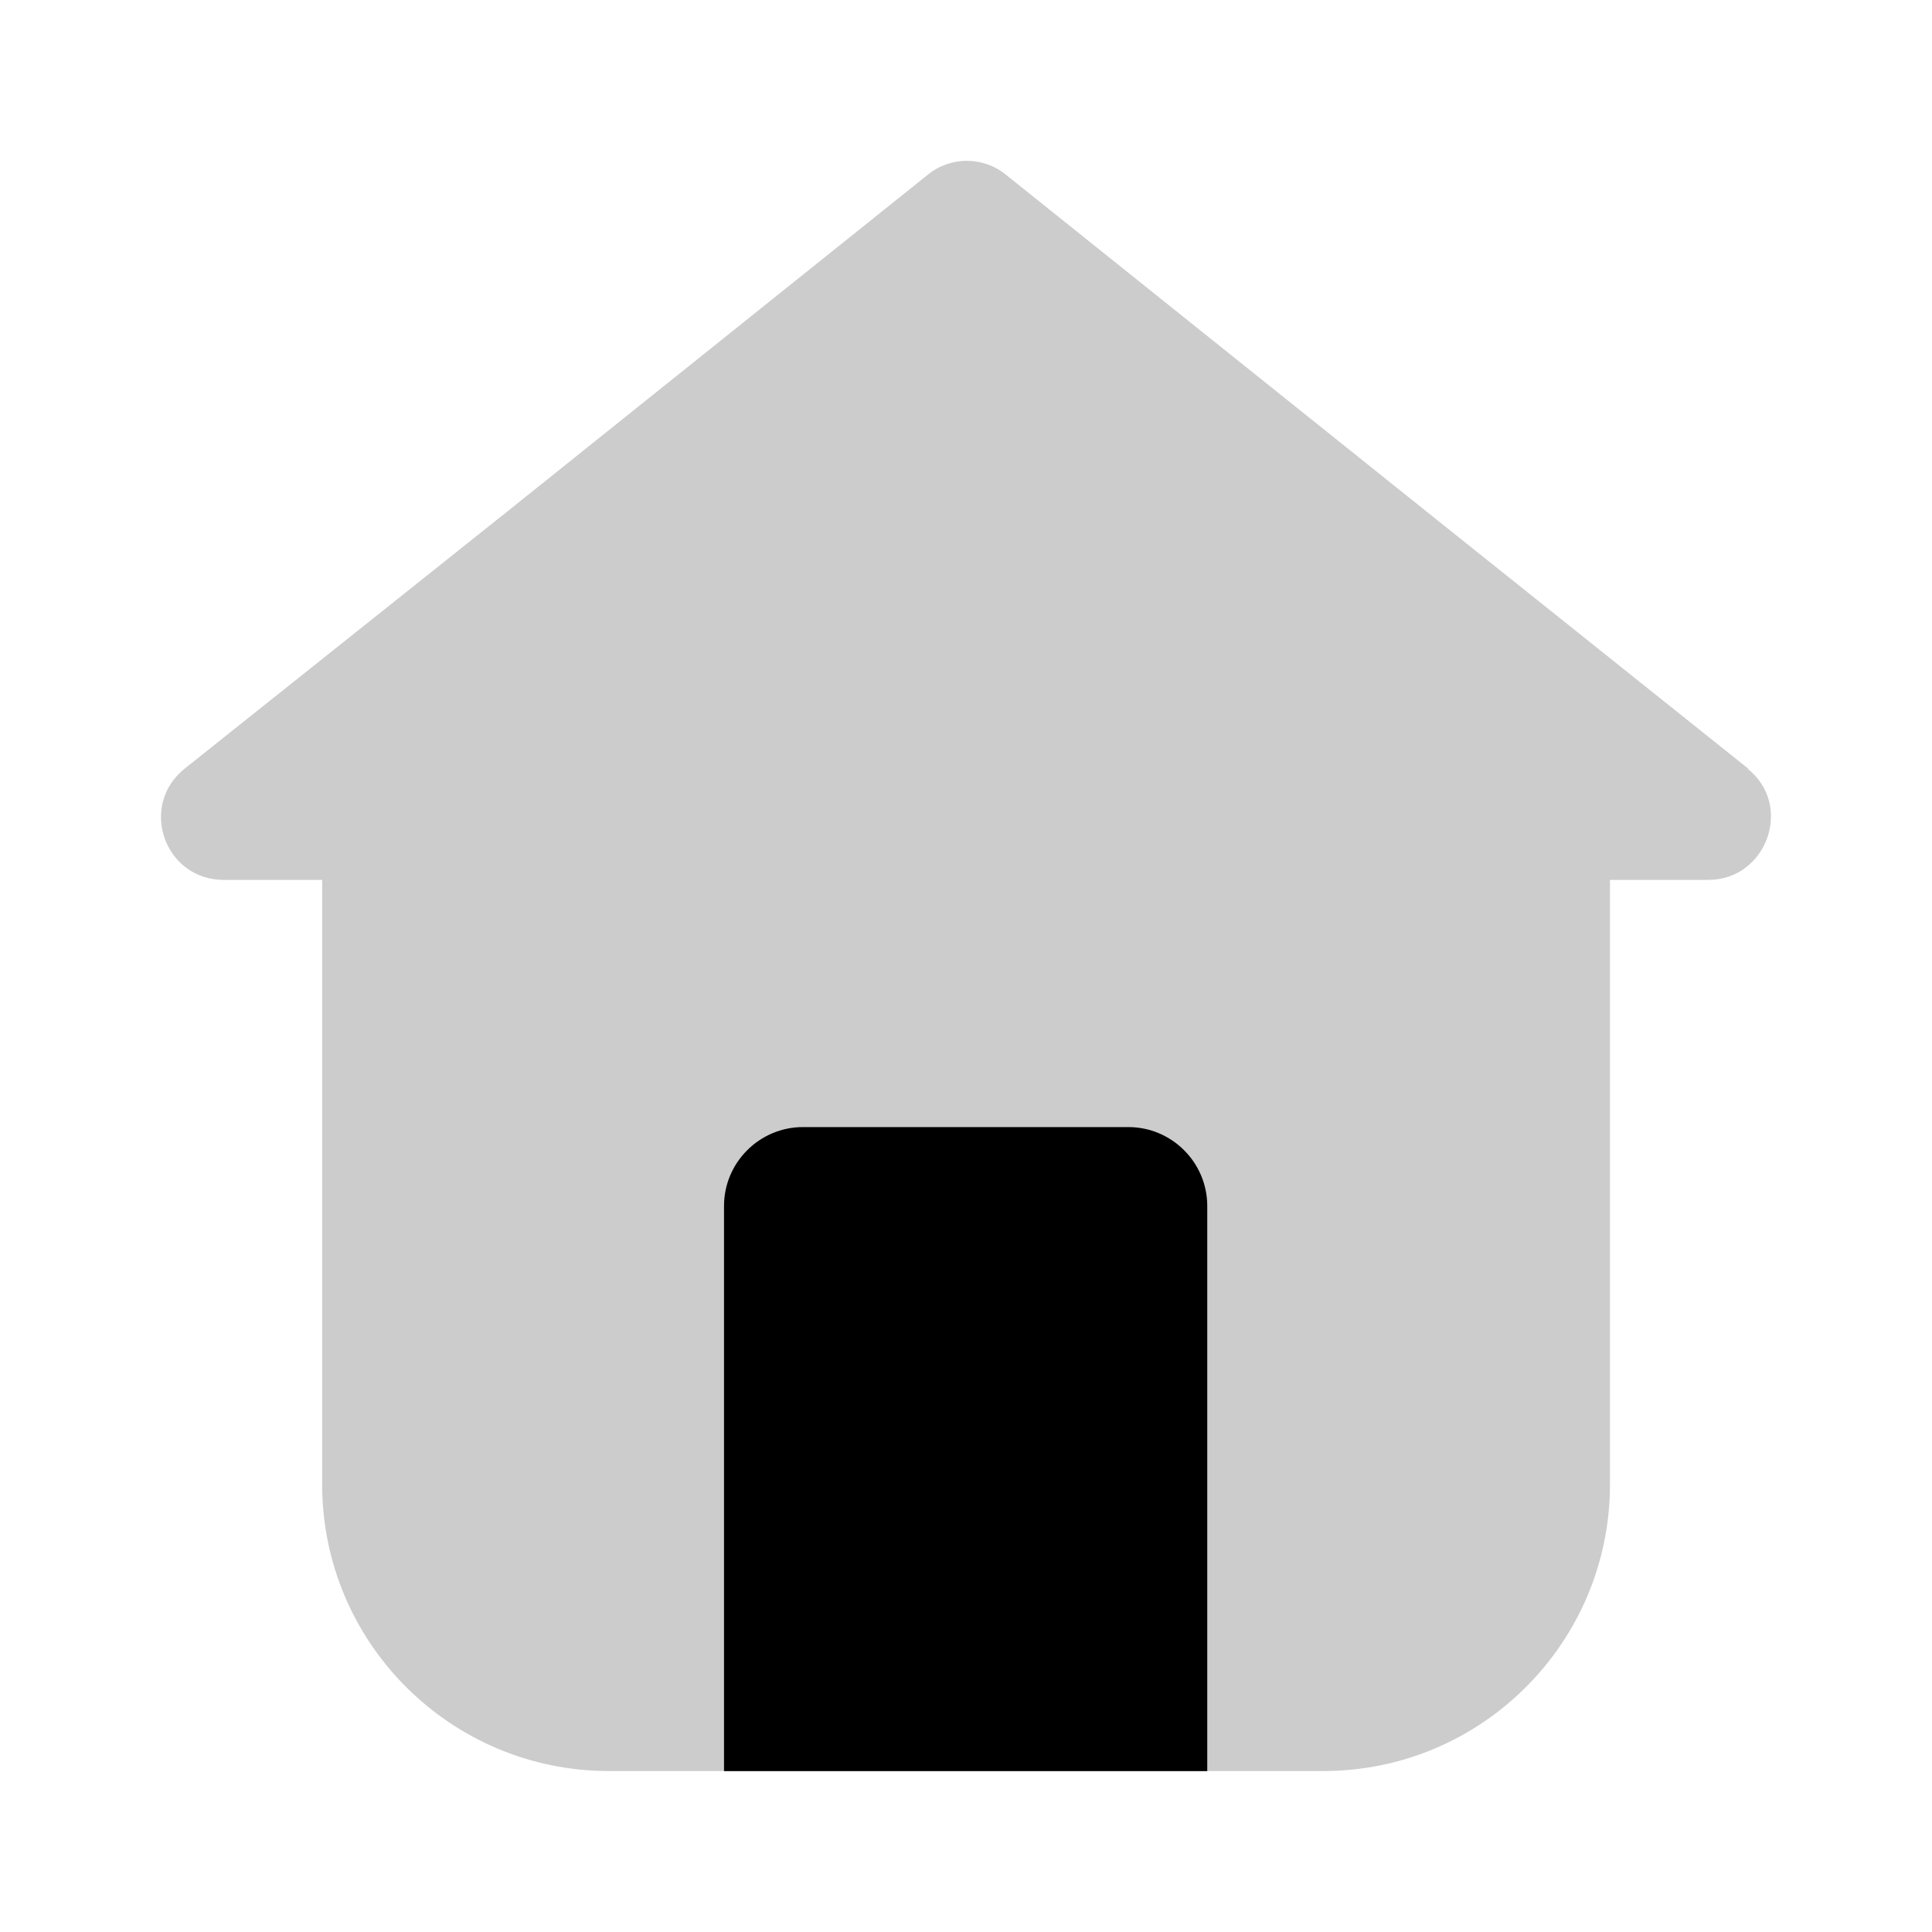 <svg width="32" height="32" viewBox="0 0 32 32" fill="none" xmlns="http://www.w3.org/2000/svg">
<path opacity="0.2" d="M28.96 12.734L23.638 8.481L16.661 2.894C16.288 2.587 15.741 2.587 15.367 2.894L8.391 8.481L3.055 12.734C2.295 13.347 2.722 14.574 3.709 14.574H5.336V24.587C5.336 27.214 7.47 29.334 10.085 29.334H21.917C24.545 29.334 26.666 27.201 26.666 24.587V14.574H28.293C29.267 14.574 29.707 13.334 28.947 12.734H28.96Z" fill="black"/>
<path d="M13.313 18.668H18.689C19.409 18.668 19.996 19.255 19.996 19.975V29.335H11.992V19.975C11.992 19.255 12.579 18.668 13.3 18.668H13.313Z" fill="black"/>
</svg>
